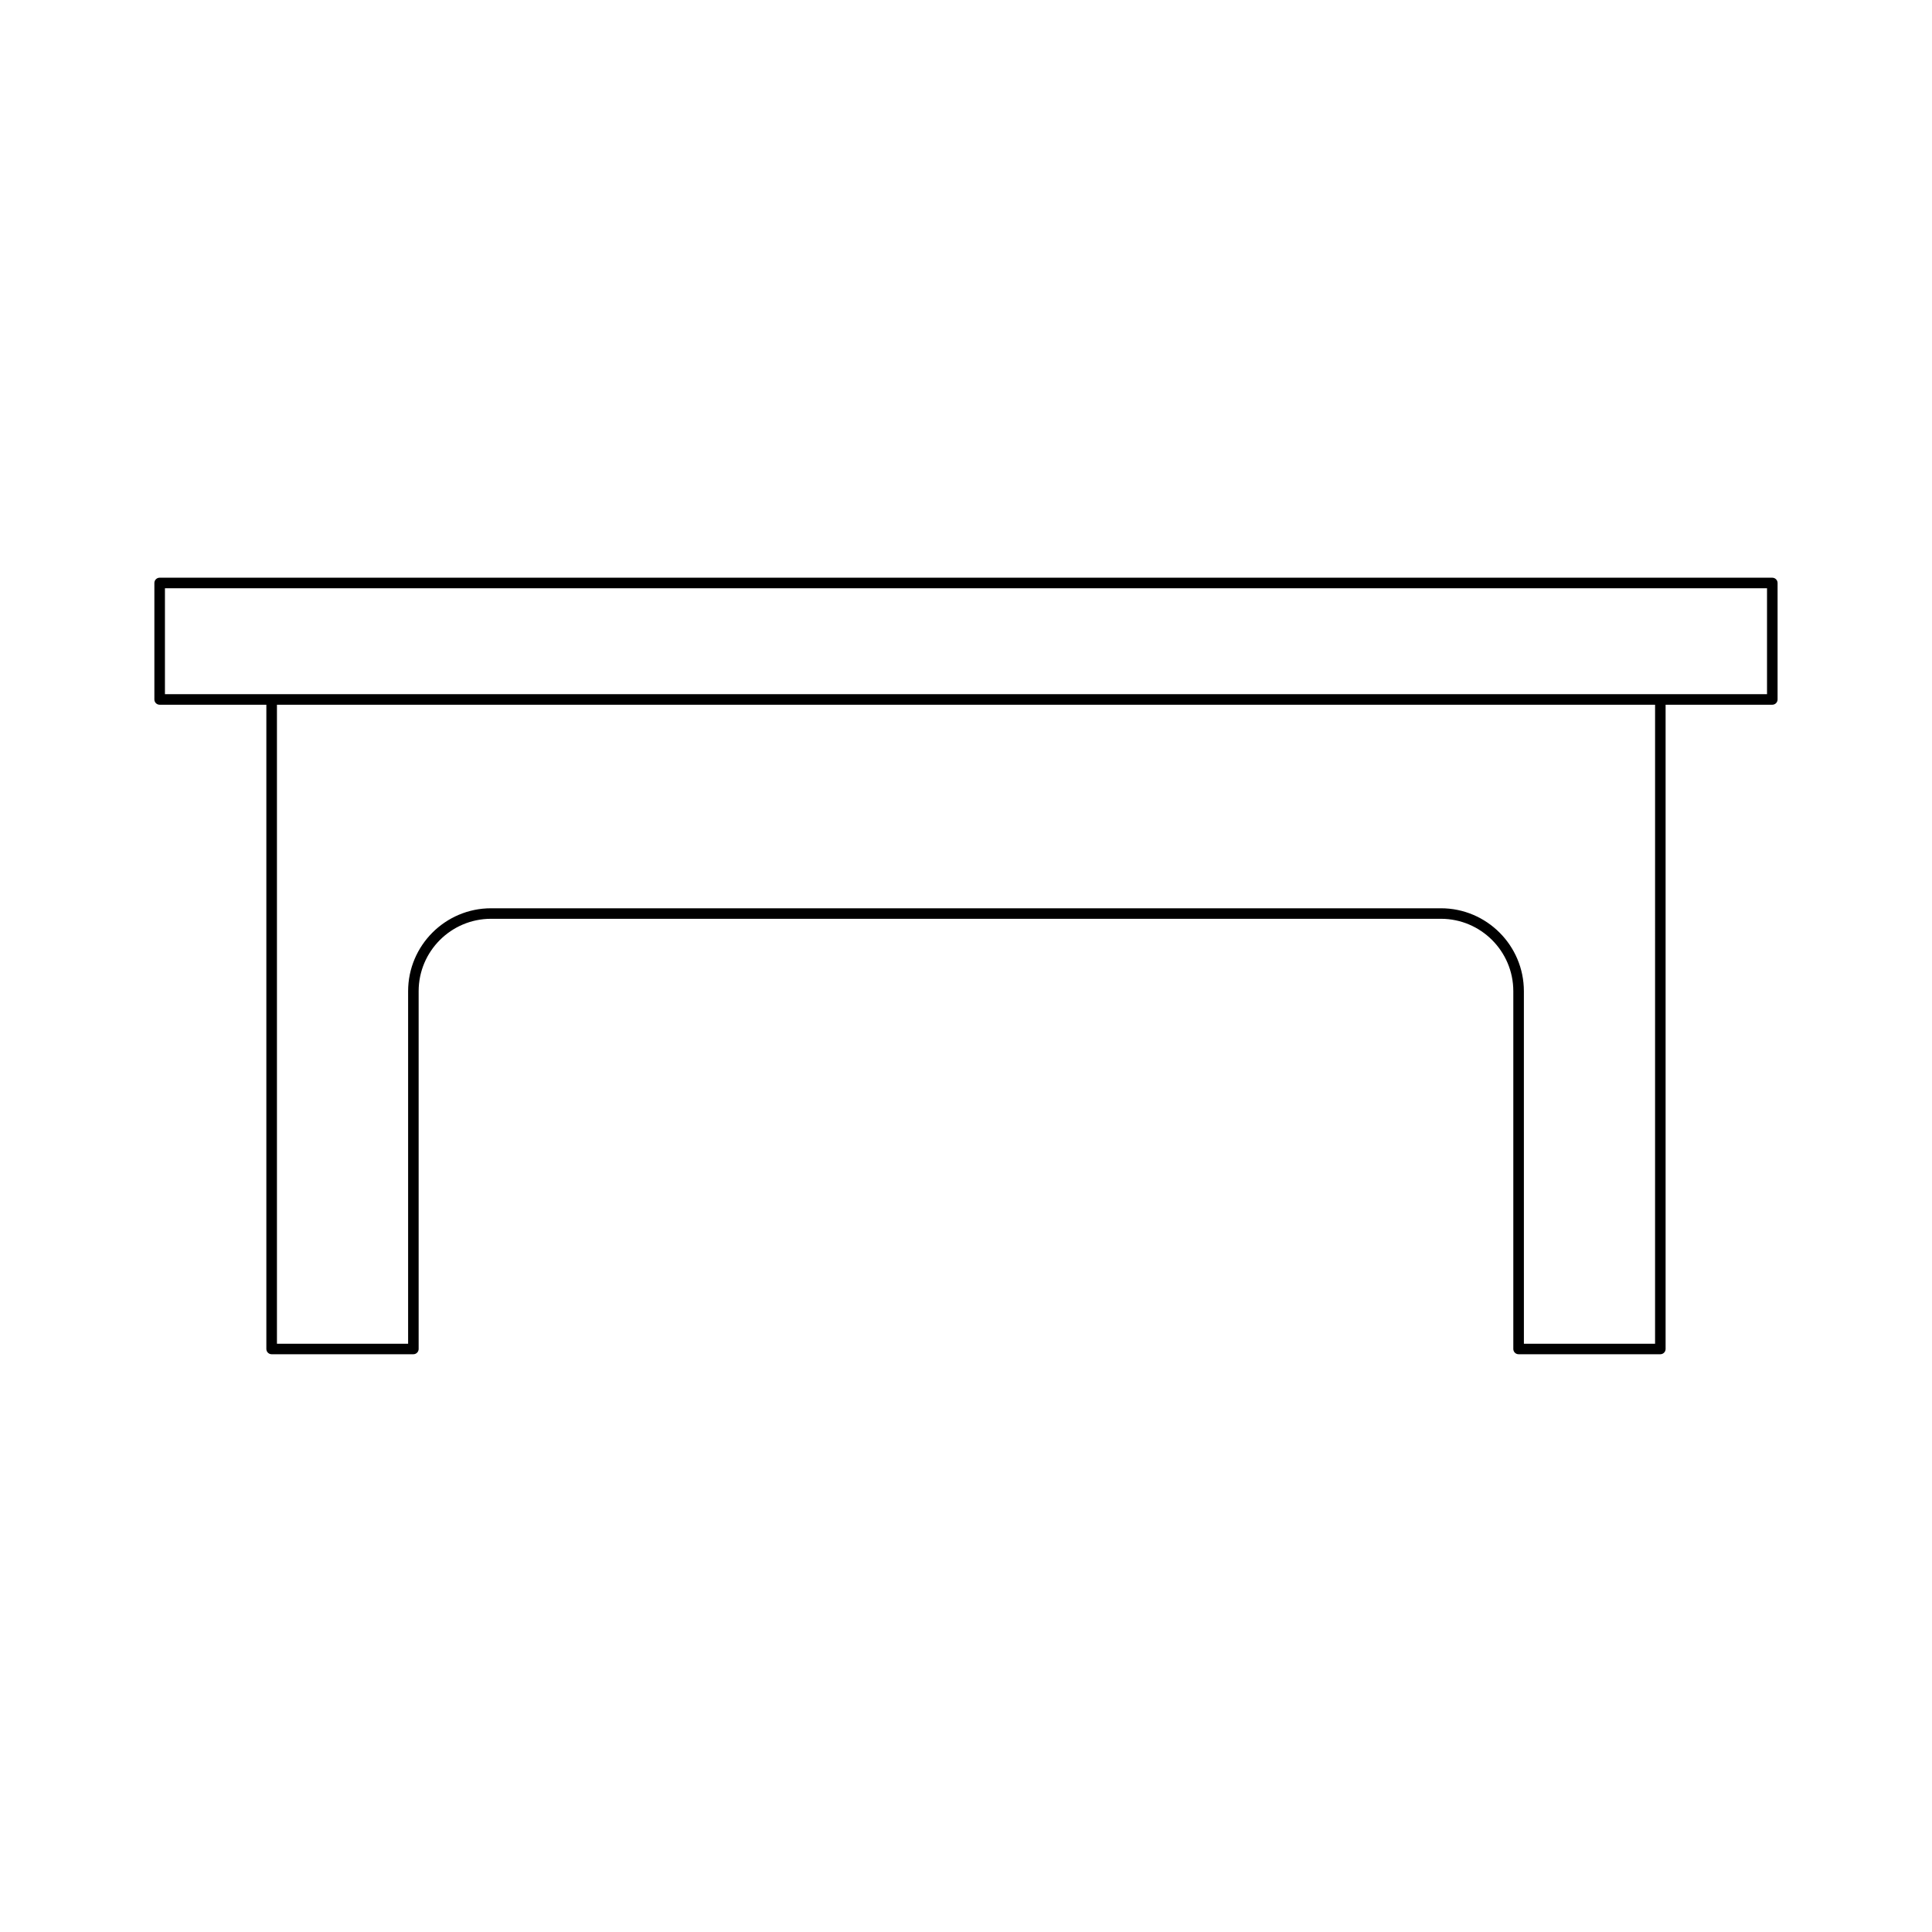 <?xml version="1.0" encoding="UTF-8"?>
<!-- Uploaded to: SVG Repo, www.svgrepo.com, Generator: SVG Repo Mixer Tools -->
<svg fill="#000000" width="800px" height="800px" version="1.1" viewBox="144 144 512 512" xmlns="http://www.w3.org/2000/svg">
 <path d="m186.31 330.76h28.277v170.73c0 0.773 0.629 1.398 1.398 1.398h37.562c0.77 0 1.398-0.625 1.398-1.398v-94.816c0-10.578 8.605-19.184 19.184-19.184h251.73c10.578 0 19.184 8.605 19.184 19.184v94.816c0 0.773 0.629 1.398 1.398 1.398h37.562c0.77 0 1.398-0.625 1.398-1.398v-170.73h28.277c0.77 0 1.398-0.625 1.398-1.398v-30.863c0-0.773-0.629-1.398-1.398-1.398l-427.37-0.004c-0.77 0-1.398 0.625-1.398 1.398v30.863c-0.004 0.777 0.625 1.402 1.398 1.402zm396.3 169.34h-34.762l-0.004-93.418c0-12.121-9.863-21.98-21.98-21.98h-251.73c-12.121 0-21.98 9.863-21.98 21.98v93.418h-34.762v-169.34h365.22zm-394.9-200.2h424.57v28.066h-424.57z"/>
</svg>
